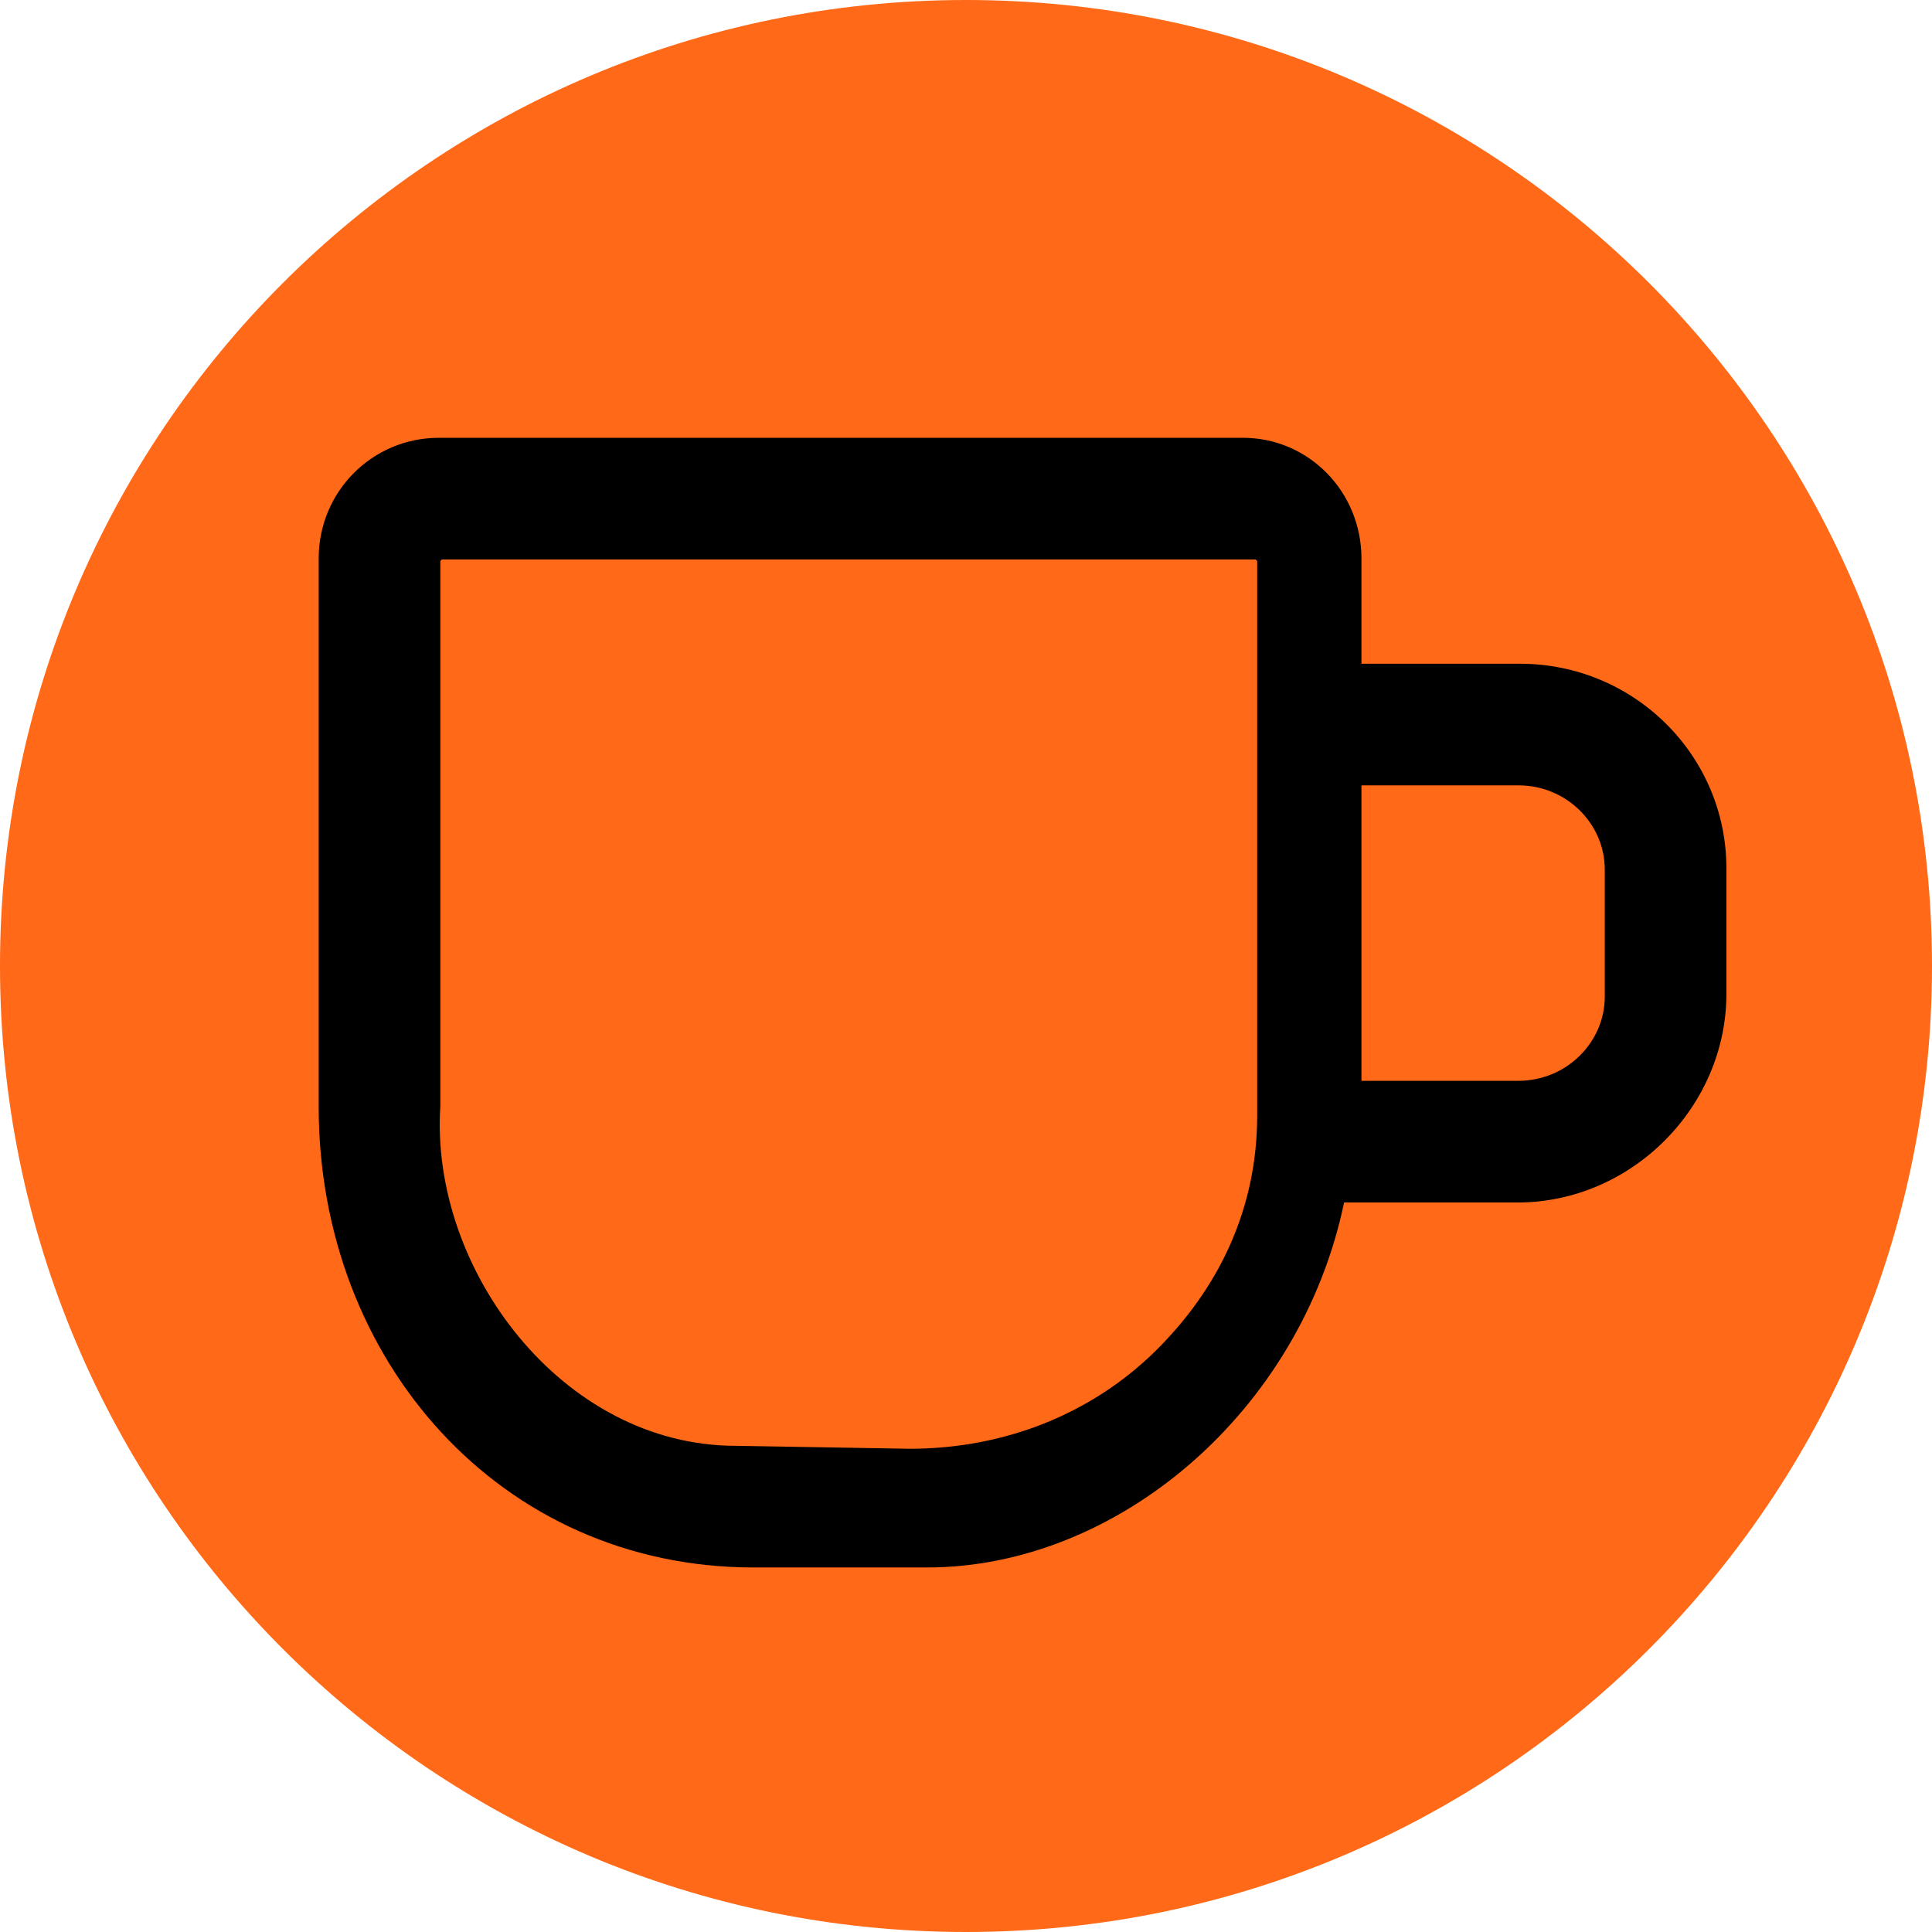 <?xml version="1.0" encoding="UTF-8"?>
<svg id="uuid-f87fe09e-c896-4372-bc68-6996d2d7134a" data-name="Calque 2" xmlns="http://www.w3.org/2000/svg" viewBox="0 0 111.166 111.166">
  <g id="uuid-4368583c-66d7-49de-9f29-12ecf5a6797b" data-name="Calque 1">
    <g id="uuid-f63bfe0d-123f-4db2-8336-f379a642a1ba" data-name="B02">
      <path d="M111.166,55.583c0,30.696-24.887,55.583-55.583,55.583C24.887,111.166,0,86.279,0,55.583,0,24.887,24.887,0,55.583,0c30.696,0,55.583,24.887,55.583,55.583" style="fill: #ff6917;"/>
      <path d="M87.469,38.191h-9.132v-6.07c-.008-3.838-3.042-6.922-6.801-6.93H25.239c-3.823.008-6.894,3.09-6.902,6.927v31.583c.008,14.591,10.461,26.474,25,26.49h10c11,0,21.511-9.017,24-21h10c6.554-.016,11.992-5.504,12-12v-7.237c-.008-6.496-5.315-11.755-11.868-11.763ZM72.337,64.191c0,5.404-2.238,9.991-5.879,13.57-3.642,3.57-8.621,5.6-14.121,5.6h0l-10-.17c-10,0-17.601-10.187-17-19.523v-31.388l.088-.089h46.821l.091.089v31.911ZM92.337,57.338c0,1.336-.55,2.529-1.455,3.422-.913.893-2.142,1.423-3.499,1.43h-9.046v-17h9.046c1.358,0,2.586.537,3.499,1.423.905.893,1.455,2.094,1.455,3.422v7.303Z"/>
    </g>
  </g>
</svg>